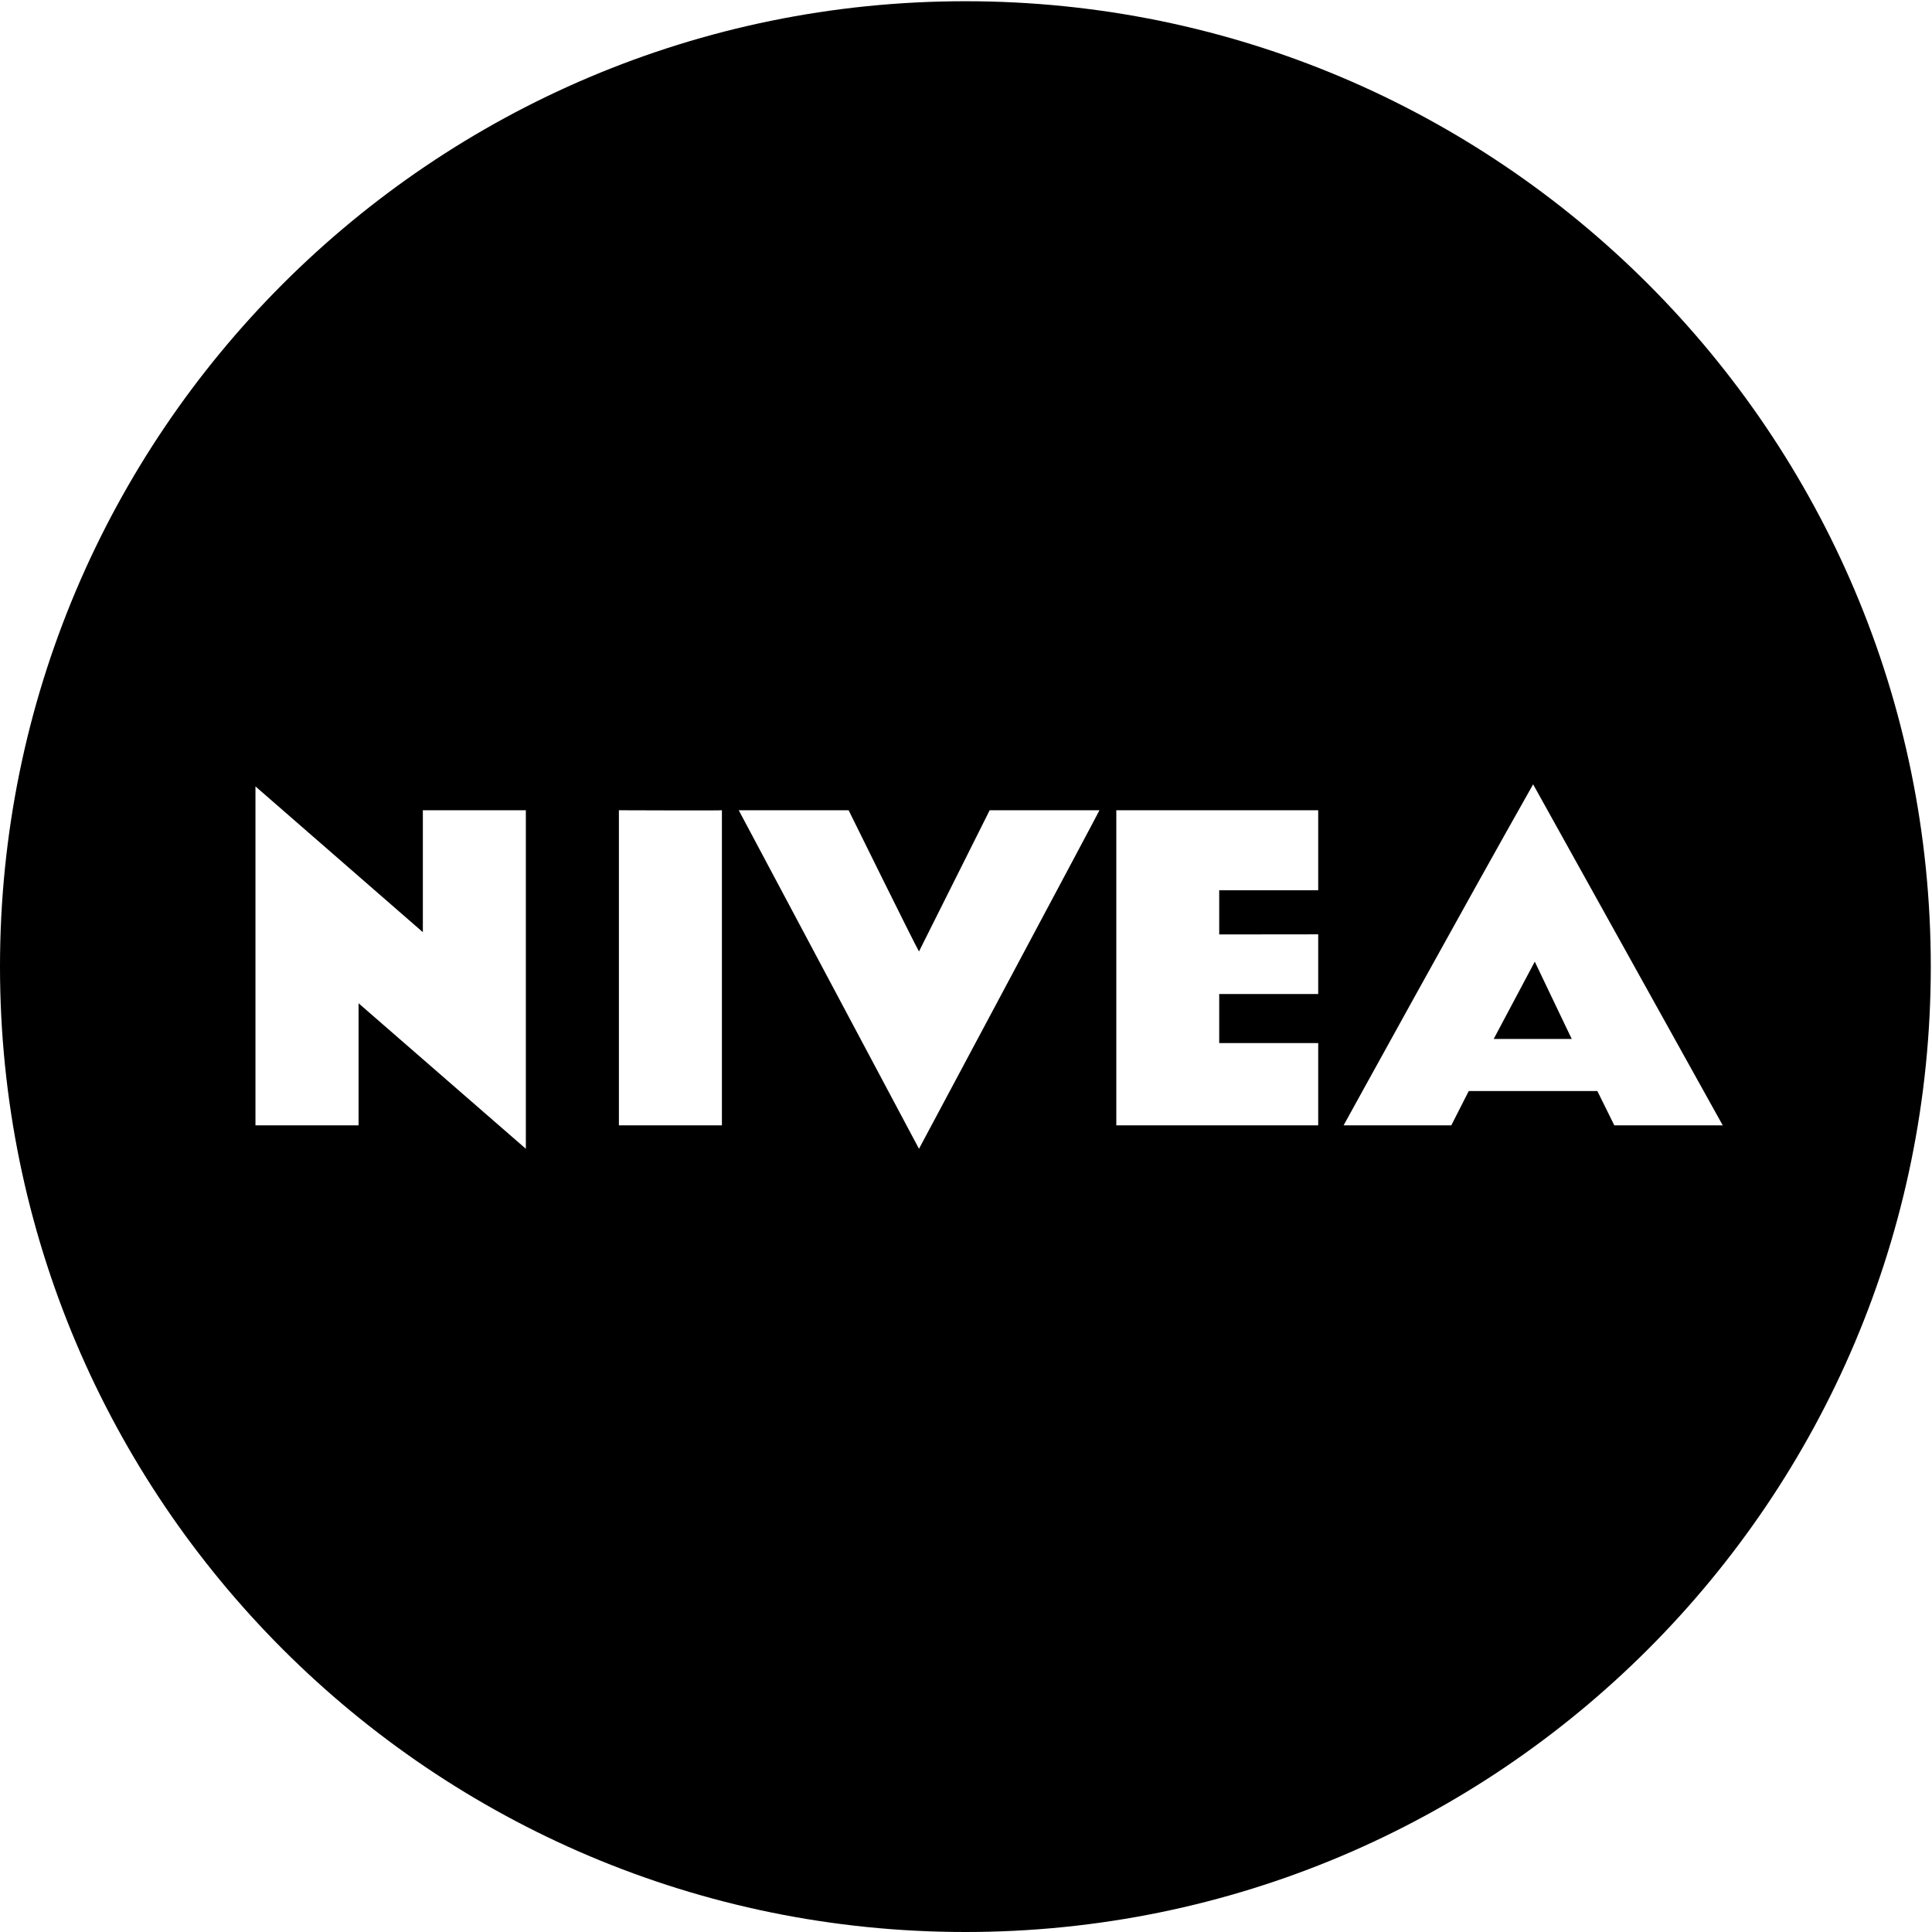 <?xml version="1.0" encoding="UTF-8" standalone="no"?><!DOCTYPE svg PUBLIC "-//W3C//DTD SVG 1.1//EN" "http://www.w3.org/Graphics/SVG/1.1/DTD/svg11.dtd"><svg width="100%" height="100%" viewBox="0 0 810 810" version="1.1" xmlns="http://www.w3.org/2000/svg" xmlns:xlink="http://www.w3.org/1999/xlink" xml:space="preserve" xmlns:serif="http://www.serif.com/" style="fill-rule:evenodd;clip-rule:evenodd;stroke-linejoin:round;stroke-miterlimit:2;"><g><path d="M809.493,405.243c-0,223.56 -181.216,404.757 -404.742,404.757c-223.543,0 -404.751,-181.197 -404.751,-404.757c0,-223.525 181.208,-404.726 404.751,-404.726c223.526,0 404.742,181.201 404.742,404.726Zm-632.209,-14.422l-0,-51.122l43.179,0l-0,141.935l-70.128,-61.006l0,51.173l-43.231,-0l-0,-142.095l70.18,61.115Zm208.006,8.087l29.629,-59.199l46.031,0c0.163,0 -75.66,141.925 -75.66,141.925l-75.561,-141.925l46.068,0c-0,0 27.132,55.065 29.493,59.199Zm167.374,-25.664l-41.504,-0l0,18.524l41.504,-0.046l0,25.034l-41.504,0l0,20.548l41.504,-0l0,34.497l-84.646,-0l0,-132.092l84.646,0l0,33.535Zm-249.997,98.557l-43.191,-0l0,-132.097c0,0 43.191,0.164 43.191,0l-0,132.097Zm340.104,-142.965c-26.766,47.24 -79.456,142.965 -79.456,142.965l45.152,-0l7.312,-14.381l53.92,0l7.108,14.381l45.458,-0l-79.494,-142.965Zm0.692,74.34c3.446,7.221 6.892,14.441 10.344,21.659c1.211,2.533 2.422,5.065 3.638,7.596c0.368,0.768 0.737,1.535 1.107,2.302c0.102,0.21 0.204,0.421 0.307,0.631c0.037,0.075 0.072,0.156 0.116,0.228l-32.738,0l17.226,-32.416Z"/></g></svg>